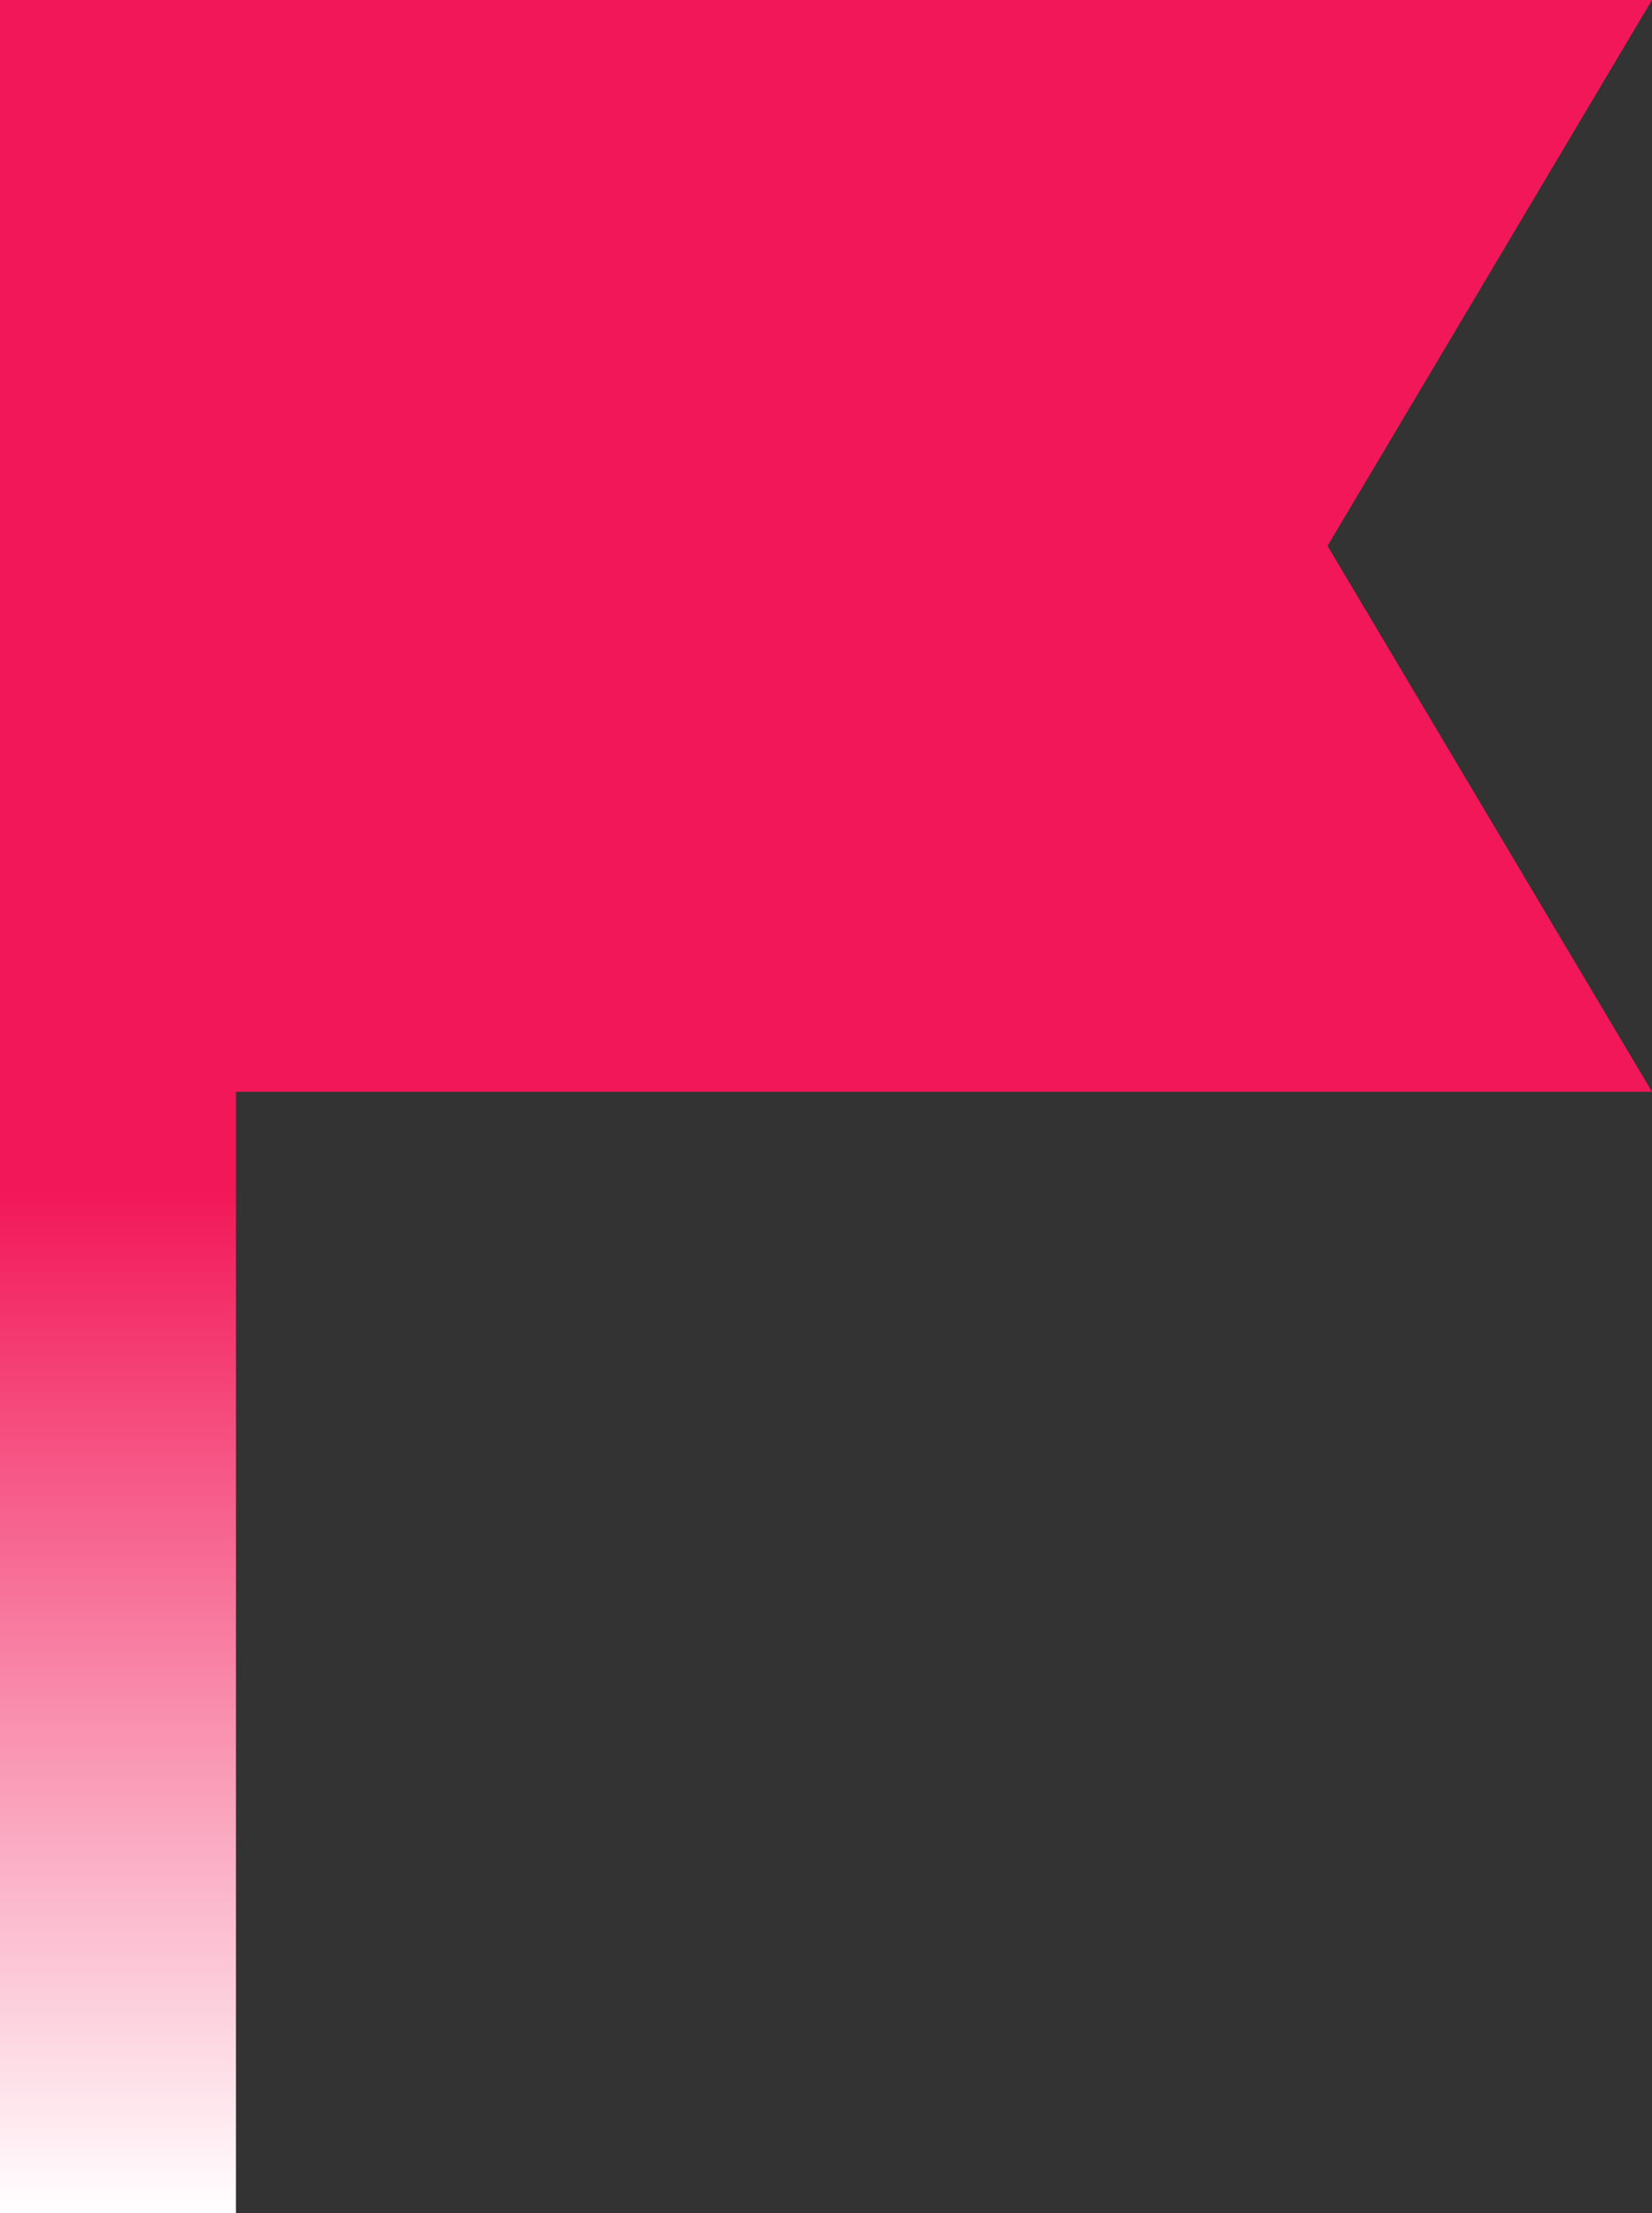 <?xml version="1.0" encoding="UTF-8"?> <svg xmlns="http://www.w3.org/2000/svg" width="56" height="75" viewBox="0 0 56 75" fill="none"><rect x="0" y="0" width="56" height="75" fill="#333333" stroke="none"/><path d="M56 -0L45.001 18.5L56 36.999L-1.61732e-06 36.999L0 -0L56 -0Z" fill="#F21758"></path><path d="M7.999 18.996V74.996H-0.001V18.996H7.999Z" fill="url(#paint0_linear_206_34)"></path><defs><linearGradient id="paint0_linear_206_34" x1="18.999" y1="18.996" x2="18.999" y2="74.996" gradientUnits="userSpaceOnUse"><stop offset="0.38" stop-color="#F21758"></stop><stop offset="1" stop-color="white"></stop></linearGradient></defs></svg> 